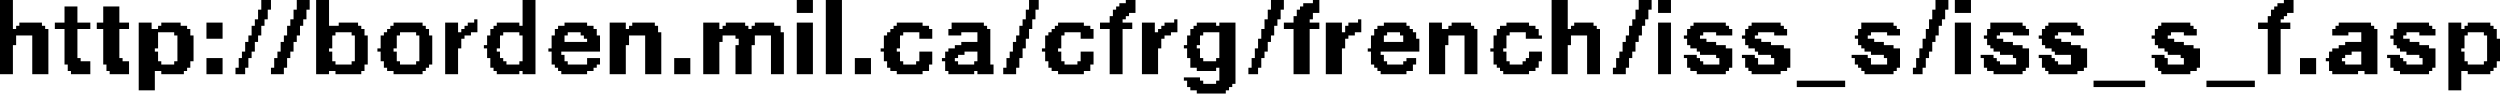 <?xml version="1.0" encoding="UTF-8" standalone="no"?>
<svg xmlns:xlink="http://www.w3.org/1999/xlink" height="1.45px" width="38.75px" xmlns="http://www.w3.org/2000/svg">
  <g transform="matrix(1.0, 0.0, 0.0, 1.0, -95.15, -75.4)">
    <path d="M95.15 75.4 L95.35 75.4 95.35 75.85 95.15 75.85 95.15 75.4 M99.2 75.4 L99.35 75.4 99.35 75.55 99.2 75.55 99.2 75.4 M99.75 75.4 L99.95 75.4 99.95 75.55 99.75 75.55 99.75 75.4 M100.05 75.4 L100.25 75.4 100.25 75.8 100.05 75.8 100.05 75.4 M103.25 75.4 L103.45 75.4 103.45 75.8 103.25 75.8 103.25 75.4 M107.5 75.4 L107.75 75.4 107.75 75.6 107.5 75.6 107.5 75.4 M107.95 75.4 L108.2 75.4 108.2 76.55 107.95 76.55 107.95 75.4 M111.1 75.4 L111.25 75.4 111.25 75.55 111.1 75.55 111.1 75.4 M112.6 75.4 L112.75 75.4 112.75 75.45 112.6 75.45 112.6 75.4 M114.85 75.4 L115.05 75.4 115.05 75.55 114.85 75.55 114.85 75.4 M115.5 75.4 L115.6 75.4 115.6 75.45 115.5 75.45 115.5 75.4 M119.2 75.4 L119.45 75.4 119.45 75.85 119.2 75.85 119.2 75.4 M120.55 75.4 L120.75 75.4 120.75 75.55 120.55 75.55 120.55 75.4 M120.85 75.4 L121.05 75.4 121.05 75.6 120.85 75.6 120.85 75.4 M125.15 75.4 L125.35 75.4 125.35 75.55 125.15 75.55 125.15 75.4 M125.45 75.4 L125.7 75.4 125.7 75.6 125.45 75.6 125.45 75.4 M130.55 75.4 L130.7 75.4 130.7 75.45 130.55 75.45 130.55 75.4 M112.5 75.45 L112.75 75.45 112.75 75.5 112.5 75.5 112.5 75.45 M115.35 75.45 L115.6 75.45 115.6 75.5 115.35 75.5 115.35 75.45 M130.45 75.45 L130.7 75.45 130.7 75.5 130.45 75.5 130.45 75.45 M96.15 75.5 L96.35 75.5 96.35 75.75 96.15 75.75 96.15 75.5 M96.75 75.5 L97.0 75.5 97.0 75.75 96.75 75.75 96.75 75.5 M112.45 75.5 L112.75 75.5 112.75 75.55 112.45 75.55 112.45 75.5 M115.3 75.5 L115.6 75.5 115.6 75.55 115.3 75.55 115.3 75.5 M130.4 75.5 L130.7 75.5 130.7 75.55 130.4 75.55 130.4 75.5 M99.15 75.55 L99.3 75.55 99.3 75.7 99.15 75.7 99.15 75.55 M99.7 75.55 L99.9 75.55 99.9 75.7 99.7 75.7 99.7 75.55 M111.05 75.55 L111.2 75.55 111.2 75.7 111.05 75.7 111.05 75.55 M112.4 75.55 L112.75 75.55 112.75 75.6 112.4 75.6 112.4 75.55 M114.8 75.55 L115.0 75.55 115.0 75.7 114.8 75.7 114.8 75.55 M115.25 75.55 L115.6 75.55 115.6 75.6 115.25 75.6 115.25 75.55 M120.5 75.55 L120.7 75.55 120.7 75.7 120.5 75.7 120.5 75.55 M125.1 75.55 L125.3 75.55 125.3 75.7 125.1 75.7 125.1 75.55 M130.35 75.55 L130.7 75.55 130.7 75.6 130.35 75.6 130.35 75.55 M112.4 75.6 L112.65 75.6 112.65 75.65 112.4 75.65 112.4 75.6 M115.25 75.6 L115.5 75.6 115.5 75.65 115.25 75.65 115.25 75.6 M130.35 75.6 L130.6 75.6 130.6 75.65 130.35 75.65 130.35 75.6 M112.35 75.65 L112.6 75.65 112.6 75.7 112.35 75.7 112.35 75.65 M115.2 75.65 L115.5 75.65 115.5 75.7 115.2 75.7 115.2 75.65 M130.3 75.65 L130.55 75.65 130.55 75.7 130.3 75.7 130.3 75.65 M99.1 75.7 L99.25 75.7 99.25 75.8 99.1 75.8 99.1 75.7 M99.65 75.7 L99.85 75.7 99.85 75.8 99.65 75.8 99.65 75.7 M102.5 75.7 L102.55 75.7 102.55 75.75 102.5 75.75 102.5 75.7 M111.0 75.7 L111.15 75.7 111.15 75.8 111.0 75.8 111.0 75.7 M112.35 75.7 L112.55 75.7 112.55 75.75 112.35 75.75 112.35 75.7 M113.35 75.7 L113.4 75.7 113.4 75.75 113.35 75.75 113.35 75.7 M114.75 75.7 L114.95 75.7 114.95 75.8 114.75 75.8 114.75 75.7 M115.2 75.7 L115.45 75.7 115.45 75.75 115.2 75.75 115.2 75.7 M116.2 75.7 L116.25 75.7 116.25 75.75 116.2 75.75 116.2 75.7 M120.45 75.7 L120.65 75.7 120.65 75.8 120.45 75.8 120.45 75.7 M125.05 75.7 L125.25 75.7 125.25 75.8 125.05 75.8 125.05 75.7 M130.3 75.7 L130.5 75.7 130.5 75.75 130.3 75.75 130.3 75.7 M95.45 75.75 L95.8 75.75 95.8 75.8 95.45 75.8 95.45 75.75 M96.0 75.75 L96.55 75.75 96.55 75.85 96.0 75.85 96.0 75.75 M96.65 75.75 L97.15 75.75 97.15 75.85 96.65 75.85 96.65 75.75 M97.3 75.75 L97.5 75.75 97.5 75.85 97.3 75.85 97.3 75.75 M97.65 75.75 L97.95 75.75 97.95 75.8 97.65 75.8 97.65 75.75 M98.35 75.75 L98.6 75.75 98.6 76.0 98.35 76.0 98.35 75.75 M100.4 75.75 L100.7 75.75 100.7 75.8 100.4 75.8 100.4 75.75 M101.25 75.75 L101.7 75.75 101.7 75.8 101.25 75.8 101.25 75.75 M102.05 75.75 L102.25 75.75 102.25 75.9 102.05 75.9 102.05 75.75 M102.4 75.75 L102.55 75.75 102.55 75.8 102.4 75.8 102.4 75.75 M102.85 75.75 L103.2 75.75 103.2 75.8 102.85 75.8 102.85 75.75 M103.9 75.75 L104.25 75.75 104.25 75.8 103.9 75.8 103.9 75.75 M104.6 75.75 L104.85 75.75 104.85 75.85 104.6 75.85 104.6 75.75 M104.95 75.75 L105.3 75.75 105.3 75.8 104.95 75.8 104.95 75.75 M106.05 75.75 L106.3 75.75 106.3 75.85 106.05 75.85 106.05 75.75 M106.4 75.75 L106.7 75.75 106.7 75.8 106.4 75.8 106.4 75.75 M106.85 75.75 L107.15 75.75 107.15 75.8 106.85 75.8 106.85 75.75 M107.5 75.75 L107.75 75.75 107.75 76.55 107.5 76.55 107.5 75.75 M109.05 75.75 L109.45 75.75 109.45 75.8 109.05 75.8 109.05 75.75 M109.9 75.75 L110.4 75.75 110.4 75.8 109.9 75.8 109.9 75.75 M111.55 75.75 L111.95 75.75 111.95 75.8 111.55 75.8 111.55 75.75 M112.2 75.75 L112.7 75.75 112.7 75.85 112.2 75.85 112.2 75.75 M112.85 75.75 L113.05 75.75 113.05 75.9 112.85 75.9 112.85 75.75 M113.2 75.75 L113.4 75.75 113.4 75.8 113.2 75.8 113.2 75.75 M113.7 75.75 L114.0 75.75 114.0 75.8 113.7 75.8 113.7 75.75 M114.05 75.75 L114.3 75.75 114.3 75.8 114.05 75.8 114.05 75.75 M115.05 75.75 L115.6 75.75 115.6 75.85 115.05 75.85 115.05 75.75 M115.7 75.75 L115.95 75.75 115.95 75.9 115.7 75.9 115.7 75.75 M116.05 75.75 L116.25 75.75 116.25 75.8 116.05 75.8 116.05 75.75 M116.6 75.75 L116.95 75.75 116.95 75.8 116.6 75.8 116.6 75.75 M117.3 75.75 L117.5 75.75 117.5 75.85 117.3 75.85 117.3 75.75 M117.65 75.75 L117.95 75.75 117.95 75.8 117.65 75.8 117.65 75.75 M118.5 75.75 L118.85 75.75 118.85 75.8 118.5 75.8 118.5 75.75 M119.55 75.75 L119.85 75.75 119.85 75.8 119.55 75.8 119.55 75.75 M120.85 75.75 L121.05 75.75 121.05 76.55 120.85 76.55 120.85 75.75 M121.4 75.75 L121.9 75.75 121.9 75.8 121.4 75.8 121.4 75.75 M122.3 75.75 L122.75 75.75 122.75 75.8 122.3 75.8 122.3 75.75 M124.0 75.75 L124.5 75.75 124.5 75.8 124.0 75.8 124.0 75.75 M125.45 75.75 L125.7 75.75 125.7 76.55 125.45 76.55 125.45 75.75 M126.0 75.75 L126.5 75.75 126.5 75.8 126.0 75.8 126.0 75.75 M126.9 75.75 L127.35 75.75 127.35 75.8 126.9 75.8 126.9 75.75 M128.65 75.75 L129.1 75.75 129.1 75.8 128.65 75.8 128.65 75.75 M130.15 75.75 L130.65 75.75 130.65 75.85 130.15 75.85 130.15 75.75 M131.4 75.75 L131.9 75.75 131.9 75.8 131.4 75.8 131.4 75.75 M132.3 75.75 L132.8 75.75 132.8 75.8 132.3 75.8 132.3 75.75 M133.1 75.75 L133.3 75.75 133.3 75.85 133.1 75.85 133.1 75.75 M133.4 75.75 L133.75 75.75 133.75 75.8 133.4 75.8 133.4 75.75 M95.4 75.8 L95.85 75.8 95.85 75.85 95.4 75.85 95.4 75.8 M97.6 75.8 L98.05 75.8 98.05 75.85 97.6 75.85 97.6 75.8 M99.05 75.8 L99.2 75.8 99.2 75.95 99.05 75.95 99.05 75.8 M99.6 75.8 L99.8 75.8 99.8 75.95 99.6 75.95 99.6 75.8 M100.05 75.8 L100.75 75.8 100.75 75.85 100.05 75.85 100.05 75.8 M101.2 75.8 L101.75 75.8 101.75 75.85 101.2 75.85 101.2 75.8 M102.35 75.8 L102.55 75.8 102.55 75.85 102.35 75.85 102.35 75.8 M102.8 75.8 L103.45 75.8 103.45 75.85 102.8 75.85 102.8 75.8 M103.8 75.8 L104.35 75.8 104.35 75.85 103.8 75.85 103.8 75.8 M104.9 75.8 L105.35 75.8 105.35 75.85 104.9 75.85 104.9 75.8 M106.35 75.8 L106.75 75.8 106.75 75.85 106.35 75.85 106.35 75.8 M106.8 75.8 L107.25 75.8 107.25 75.85 106.8 75.85 106.8 75.8 M109.0 75.8 L109.55 75.8 109.55 75.85 109.0 75.85 109.0 75.8 M109.9 75.8 L110.45 75.8 110.45 75.85 109.9 75.85 109.9 75.8 M110.95 75.8 L111.15 75.8 111.15 75.85 110.95 75.85 110.95 75.8 M111.5 75.8 L112.05 75.8 112.05 75.85 111.5 75.85 111.5 75.8 M113.15 75.8 L113.4 75.8 113.4 75.85 113.15 75.85 113.15 75.8 M113.65 75.8 L114.3 75.8 114.3 75.85 113.65 75.85 113.65 75.8 M114.75 75.8 L114.9 75.8 114.9 75.85 114.75 75.85 114.75 75.8 M116.0 75.8 L116.25 75.8 116.25 75.9 116.0 75.9 116.0 75.8 M116.5 75.8 L117.0 75.8 117.0 75.85 116.5 75.85 116.5 75.8 M117.6 75.8 L118.0 75.8 118.0 75.85 117.6 75.85 117.6 75.8 M118.4 75.8 L118.95 75.8 118.95 75.85 118.4 75.85 118.4 75.8 M119.5 75.8 L119.9 75.8 119.9 75.85 119.5 75.85 119.5 75.8 M120.4 75.8 L120.6 75.8 120.6 75.95 120.4 75.95 120.4 75.8 M121.35 75.8 L121.95 75.8 121.95 75.85 121.35 75.85 121.35 75.8 M122.25 75.8 L122.8 75.8 122.8 75.85 122.25 75.85 122.25 75.8 M124.0 75.8 L124.55 75.8 124.55 75.85 124.0 75.85 124.0 75.8 M125.05 75.8 L125.2 75.8 125.2 75.85 125.05 75.85 125.05 75.8 M126.0 75.8 L126.55 75.8 126.55 75.85 126.0 75.85 126.0 75.8 M126.85 75.8 L127.4 75.8 127.4 75.85 126.85 75.85 126.85 75.8 M128.6 75.8 L129.15 75.8 129.15 75.85 128.6 75.85 128.6 75.8 M131.35 75.8 L131.95 75.8 131.95 75.85 131.35 75.85 131.35 75.8 M132.3 75.8 L132.85 75.8 132.85 75.85 132.3 75.85 132.3 75.8 M133.35 75.8 L133.8 75.8 133.8 75.85 133.35 75.85 133.35 75.8 M95.15 75.85 L95.9 75.85 95.9 75.95 95.15 75.95 95.15 75.85 M96.15 75.85 L96.35 75.85 96.35 76.3 96.15 76.3 96.15 75.85 M96.75 75.85 L97.0 75.85 97.0 76.3 96.75 76.3 96.75 75.85 M97.3 75.85 L98.1 75.85 98.1 75.9 97.3 75.9 97.3 75.85 M100.05 75.85 L100.8 75.85 100.8 75.9 100.05 75.9 100.05 75.85 M101.15 75.85 L101.8 75.85 101.8 75.9 101.15 75.9 101.15 75.85 M102.3 75.85 L102.55 75.85 102.55 75.9 102.3 75.9 102.3 75.85 M102.75 75.85 L103.45 75.85 103.45 75.9 102.75 75.9 102.75 75.85 M103.75 75.85 L104.4 75.85 104.4 75.9 103.75 75.9 103.75 75.85 M104.6 75.85 L105.35 75.85 105.35 75.9 104.6 75.9 104.6 75.85 M106.05 75.85 L107.25 75.85 107.25 75.9 106.05 75.9 106.05 75.85 M108.95 75.85 L109.6 75.85 109.6 75.9 108.95 75.9 108.95 75.85 M109.85 75.85 L110.5 75.85 110.5 75.9 109.85 75.9 109.85 75.85 M110.95 75.85 L111.1 75.85 111.1 75.95 110.95 75.95 110.95 75.85 M111.45 75.85 L112.1 75.85 112.1 75.9 111.45 75.9 111.45 75.85 M112.35 75.85 L112.55 75.85 112.55 76.55 112.35 76.55 112.35 75.85 M113.1 75.85 L113.4 75.85 113.4 75.9 113.1 75.9 113.1 75.85 M113.6 75.85 L114.3 75.85 114.3 75.9 113.6 75.9 113.6 75.85 M114.7 75.85 L114.9 75.85 114.9 75.95 114.7 75.95 114.7 75.85 M115.2 75.85 L115.45 75.85 115.45 76.55 115.2 76.55 115.2 75.85 M116.45 75.85 L117.05 75.85 117.05 75.9 116.45 75.9 116.45 75.85 M117.3 75.85 L118.05 75.85 118.05 75.95 117.3 75.95 117.3 75.85 M118.35 75.85 L119.0 75.85 119.0 75.9 118.35 75.9 118.35 75.85 M119.2 75.85 L119.95 75.85 119.95 75.95 119.2 75.95 119.2 75.85 M121.3 75.85 L122.0 75.85 122.0 75.9 121.3 75.9 121.3 75.85 M122.2 75.85 L122.85 75.85 122.85 75.9 122.2 75.9 122.2 75.85 M123.95 75.85 L124.6 75.85 124.6 75.9 123.95 75.9 123.95 75.85 M125.0 75.85 L125.2 75.85 125.2 75.95 125.0 75.95 125.0 75.85 M125.95 75.85 L126.6 75.85 126.6 75.9 125.95 75.9 125.95 75.85 M126.8 75.85 L127.45 75.85 127.45 75.9 126.8 75.9 126.8 75.85 M128.55 75.85 L129.2 75.85 129.2 75.9 128.55 75.9 128.55 75.85 M130.3 75.85 L130.5 75.85 130.5 76.55 130.3 76.55 130.3 75.85 M131.3 75.85 L132.0 75.85 132.0 75.9 131.3 75.9 131.3 75.85 M132.25 75.85 L132.9 75.85 132.9 75.9 132.25 75.9 132.25 75.85 M133.1 75.85 L133.85 75.85 133.85 75.9 133.1 75.9 133.1 75.85 M97.3 75.9 L97.6 75.9 97.6 76.15 97.3 76.15 97.3 75.9 M97.85 75.9 L98.1 75.9 98.1 75.95 97.85 75.95 97.85 75.9 M100.05 75.9 L100.35 75.9 100.35 75.95 100.05 75.95 100.05 75.9 M100.6 75.9 L100.8 75.9 100.8 75.95 100.6 75.95 100.6 75.9 M101.1 75.9 L101.35 75.9 101.35 75.95 101.1 75.95 101.1 75.9 M101.6 75.9 L101.8 75.9 101.8 75.95 101.6 75.95 101.6 75.9 M102.05 75.9 L102.45 75.9 102.45 75.95 102.05 75.95 102.05 75.9 M102.75 75.9 L102.95 75.9 102.95 75.95 102.75 75.95 102.75 75.9 M103.2 75.9 L103.45 75.9 103.45 75.95 103.2 75.95 103.2 75.9 M103.75 75.9 L103.95 75.9 103.95 75.95 103.75 75.95 103.75 75.9 M104.15 75.9 L104.4 75.9 104.4 75.95 104.15 75.95 104.15 75.9 M104.6 75.9 L105.4 75.9 105.4 75.95 104.6 75.95 104.6 75.9 M106.05 75.9 L107.3 75.9 107.3 75.95 106.05 75.95 106.05 75.9 M108.9 75.9 L109.15 75.9 109.15 75.95 108.9 75.95 108.9 75.9 M109.4 75.9 L109.6 75.9 109.6 76.0 109.4 76.0 109.4 75.9 M109.85 75.9 L110.05 75.9 110.05 75.95 109.85 75.95 109.85 75.9 M110.3 75.9 L110.5 75.9 110.5 76.05 110.3 76.05 110.3 75.9 M111.4 75.9 L111.65 75.9 111.65 75.95 111.4 75.95 111.4 75.9 M111.9 75.9 L112.1 75.9 112.1 76.0 111.9 76.0 111.9 75.9 M112.85 75.9 L113.3 75.9 113.3 75.95 112.85 75.95 112.85 75.9 M113.6 75.9 L113.8 75.9 113.8 75.95 113.6 75.95 113.6 75.9 M114.05 75.9 L114.3 75.9 114.3 76.3 114.05 76.3 114.05 75.9 M115.7 75.9 L116.15 75.9 116.15 75.95 115.7 75.95 115.7 75.9 M116.45 75.9 L116.65 75.9 116.65 75.95 116.45 75.95 116.45 75.9 M116.85 75.9 L117.1 75.9 117.1 75.95 116.85 75.95 116.85 75.9 M118.35 75.9 L118.55 75.9 118.55 75.95 118.35 75.95 118.35 75.9 M118.8 75.9 L119.0 75.9 119.0 75.95 118.8 75.95 118.8 75.9 M121.3 75.9 L121.55 75.9 121.55 75.95 121.3 75.95 121.3 75.9 M121.75 75.9 L122.0 75.9 122.0 75.95 121.75 75.95 121.75 75.9 M122.2 75.9 L122.4 75.9 122.4 75.95 122.2 75.95 122.2 75.9 M122.65 75.9 L122.85 75.9 122.85 75.95 122.65 75.95 122.65 75.9 M123.95 75.9 L124.15 75.9 124.15 75.95 123.95 75.95 123.95 75.9 M124.4 75.9 L124.6 75.9 124.6 75.95 124.4 75.95 124.4 75.9 M125.95 75.9 L126.15 75.9 126.15 75.95 125.95 75.95 125.95 75.9 M126.35 75.9 L126.6 75.9 126.6 75.95 126.35 75.95 126.35 75.9 M126.8 75.9 L127.05 75.9 127.05 75.95 126.8 75.95 126.8 75.9 M127.25 75.9 L127.45 75.9 127.45 75.95 127.25 75.95 127.25 75.9 M128.55 75.9 L128.8 75.9 128.8 75.95 128.55 75.95 128.55 75.9 M129.0 75.9 L129.2 75.9 129.2 75.95 129.0 75.95 129.0 75.9 M131.3 75.9 L131.55 75.9 131.55 75.95 131.3 75.95 131.3 75.9 M131.75 75.9 L132.0 75.9 132.0 76.05 131.75 76.05 131.75 75.9 M132.25 75.9 L132.45 75.9 132.45 75.95 132.25 75.95 132.25 75.9 M132.65 75.9 L132.9 75.9 132.9 75.95 132.65 75.95 132.65 75.9 M133.1 75.9 L133.4 75.9 133.4 75.95 133.1 75.95 133.1 75.9 M133.65 75.9 L133.85 75.9 133.85 75.95 133.65 75.95 133.65 75.9 M95.15 75.95 L95.4 75.95 95.4 76.1 95.15 76.1 95.15 75.95 M95.65 75.95 L95.9 75.95 95.9 76.55 95.65 76.55 95.65 75.95 M97.9 75.95 L98.15 75.95 98.15 76.35 97.9 76.35 97.9 75.95 M99.0 75.95 L99.15 75.95 99.15 76.05 99.0 76.05 99.0 75.95 M99.55 75.95 L99.75 75.95 99.75 76.05 99.55 76.05 99.55 75.95 M100.05 75.95 L100.3 75.95 100.3 76.15 100.05 76.15 100.05 75.95 M100.65 75.95 L100.85 75.95 100.85 76.35 100.65 76.35 100.65 75.95 M101.05 75.95 L101.3 75.95 101.3 76.15 101.05 76.15 101.05 75.95 M101.65 75.95 L101.85 75.95 101.85 76.35 101.65 76.35 101.65 75.95 M102.05 75.95 L102.35 75.95 102.35 76.0 102.05 76.0 102.05 75.95 M102.7 75.95 L102.9 75.95 102.9 76.1 102.7 76.1 102.7 75.95 M103.25 75.95 L103.45 75.95 103.45 76.35 103.25 76.35 103.25 75.95 M103.7 75.95 L103.9 75.95 103.9 76.05 103.7 76.05 103.7 75.95 M104.2 75.95 L104.45 75.95 104.45 76.0 104.2 76.0 104.2 75.95 M104.6 75.95 L104.9 75.95 104.9 76.1 104.6 76.1 104.6 75.95 M105.15 75.95 L105.4 75.95 105.4 76.55 105.15 76.55 105.15 75.95 M106.05 75.95 L106.35 75.95 106.35 76.05 106.05 76.05 106.05 75.95 M106.55 75.95 L106.85 75.95 106.85 76.0 106.55 76.0 106.55 75.95 M107.1 75.95 L107.3 75.95 107.3 76.55 107.1 76.55 107.1 75.95 M108.85 75.95 L109.1 75.95 109.1 76.15 108.85 76.15 108.85 75.95 M110.9 75.95 L111.1 75.95 111.1 76.0 110.9 76.0 110.9 75.95 M111.35 75.95 L111.6 75.95 111.6 76.15 111.35 76.15 111.35 75.95 M112.85 75.95 L113.2 75.95 113.2 76.0 112.85 76.0 112.85 75.95 M113.55 75.95 L113.75 75.95 113.75 76.1 113.55 76.1 113.55 75.95 M114.7 75.95 L114.85 75.95 114.85 76.0 114.7 76.0 114.7 75.95 M115.7 75.95 L116.05 75.95 116.05 76.0 115.7 76.0 115.7 75.95 M116.4 75.95 L116.6 75.95 116.6 76.05 116.4 76.05 116.4 75.95 M116.9 75.95 L117.1 75.95 117.1 76.0 116.9 76.0 116.9 75.95 M117.3 75.95 L117.6 75.95 117.6 76.1 117.3 76.1 117.3 75.95 M117.85 75.95 L118.05 75.95 118.05 76.55 117.85 76.55 117.85 75.95 M118.3 75.95 L118.5 75.95 118.5 76.15 118.3 76.15 118.3 75.95 M118.8 75.95 L119.05 75.95 119.05 76.0 118.8 76.0 118.8 75.95 M119.2 75.95 L119.5 75.95 119.5 76.1 119.2 76.1 119.2 75.95 M119.75 75.95 L119.95 75.95 119.95 76.55 119.75 76.55 119.75 75.95 M120.35 75.95 L120.55 75.95 120.55 76.05 120.35 76.05 120.35 75.95 M121.25 75.95 L121.5 75.95 121.5 76.0 121.25 76.0 121.25 75.95 M122.15 75.95 L122.35 75.95 122.35 76.0 122.15 76.0 122.15 75.95 M123.9 75.95 L124.1 75.95 124.1 76.0 123.9 76.0 123.9 75.95 M125.0 75.95 L125.15 75.95 125.15 76.0 125.0 76.0 125.0 75.95 M125.9 75.95 L126.1 75.95 126.1 76.0 125.9 76.0 125.9 75.95 M126.75 75.95 L127.0 75.95 127.0 76.0 126.75 76.0 126.75 75.95 M128.5 75.95 L128.75 75.95 128.75 76.0 128.5 76.0 128.5 75.95 M132.2 75.95 L132.4 75.95 132.4 76.0 132.2 76.0 132.2 75.95 M133.1 75.95 L133.35 75.95 133.35 76.15 133.1 76.15 133.1 75.95 M133.7 75.95 L133.85 75.95 133.85 76.0 133.7 76.0 133.7 75.95 M102.05 76.0 L102.3 76.0 102.3 76.15 102.05 76.15 102.05 76.0 M104.25 76.0 L104.45 76.0 104.45 76.05 104.25 76.05 104.25 76.0 M106.6 76.0 L106.85 76.0 106.85 76.1 106.6 76.1 106.6 76.0 M110.9 76.0 L111.05 76.0 111.05 76.05 110.9 76.05 110.9 76.0 M112.85 76.0 L113.15 76.0 113.15 76.15 112.85 76.15 112.85 76.0 M114.65 76.0 L114.85 76.0 114.85 76.05 114.65 76.05 114.65 76.0 M115.7 76.0 L116.0 76.0 116.0 76.15 115.7 76.15 115.7 76.0 M116.9 76.0 L117.15 76.0 117.15 76.05 116.9 76.05 116.9 76.0 M121.3 76.0 L121.6 76.0 121.6 76.05 121.3 76.05 121.3 76.0 M122.2 76.0 L122.45 76.0 122.45 76.05 122.2 76.05 122.2 76.0 M123.95 76.0 L124.2 76.0 124.2 76.05 123.95 76.05 123.95 76.0 M124.95 76.0 L125.15 76.0 125.15 76.05 124.95 76.05 124.95 76.0 M125.95 76.0 L126.2 76.0 126.2 76.05 125.95 76.05 125.95 76.0 M126.8 76.0 L127.1 76.0 127.1 76.05 126.8 76.05 126.8 76.0 M128.55 76.0 L128.85 76.0 128.85 76.05 128.55 76.05 128.55 76.0 M132.25 76.0 L132.5 76.0 132.5 76.05 132.25 76.05 132.25 76.0 M133.7 76.0 L133.9 76.0 133.9 76.35 133.7 76.35 133.7 76.0 M98.95 76.05 L99.1 76.05 99.1 76.2 98.95 76.2 98.95 76.05 M99.5 76.05 L99.7 76.05 99.7 76.2 99.5 76.2 99.5 76.05 M103.7 76.05 L104.45 76.05 104.45 76.15 103.7 76.15 103.7 76.05 M106.05 76.05 L106.3 76.05 106.3 76.55 106.05 76.55 106.05 76.05 M110.05 76.05 L110.5 76.05 110.5 76.1 110.05 76.1 110.05 76.05 M110.85 76.05 L111.05 76.05 111.05 76.15 110.85 76.15 110.85 76.05 M114.65 76.05 L114.8 76.05 114.8 76.15 114.65 76.15 114.65 76.05 M116.4 76.05 L117.15 76.05 117.15 76.15 116.4 76.15 116.4 76.05 M120.3 76.05 L120.5 76.05 120.5 76.2 120.3 76.2 120.3 76.05 M121.3 76.05 L121.75 76.05 121.75 76.1 121.3 76.1 121.3 76.05 M122.2 76.05 L122.6 76.05 122.6 76.1 122.2 76.1 122.2 76.05 M123.95 76.05 L124.35 76.05 124.35 76.1 123.95 76.1 123.95 76.05 M124.95 76.05 L125.1 76.05 125.1 76.15 124.95 76.15 124.95 76.05 M125.95 76.05 L126.35 76.05 126.35 76.1 125.95 76.1 125.95 76.05 M126.8 76.05 L127.25 76.05 127.25 76.1 126.8 76.1 126.8 76.05 M128.55 76.05 L129.0 76.05 129.0 76.1 128.55 76.1 128.55 76.05 M131.5 76.05 L132.0 76.05 132.0 76.1 131.5 76.1 131.5 76.05 M132.25 76.05 L132.65 76.05 132.65 76.1 132.25 76.1 132.25 76.05 M95.15 76.1 L95.35 76.1 95.35 76.55 95.15 76.55 95.15 76.1 M102.65 76.1 L102.9 76.1 102.9 76.15 102.65 76.15 102.65 76.1 M104.6 76.1 L104.85 76.1 104.85 76.55 104.6 76.55 104.6 76.1 M106.55 76.1 L106.8 76.1 106.8 76.55 106.55 76.55 106.55 76.1 M109.95 76.1 L110.5 76.1 110.5 76.15 109.95 76.15 109.95 76.1 M113.5 76.1 L113.7 76.1 113.7 76.15 113.5 76.15 113.5 76.1 M117.3 76.1 L117.55 76.1 117.55 76.55 117.3 76.55 117.3 76.1 M119.2 76.1 L119.45 76.1 119.45 76.55 119.2 76.55 119.2 76.1 M121.35 76.1 L121.9 76.1 121.9 76.15 121.35 76.15 121.35 76.1 M122.25 76.1 L122.8 76.1 122.8 76.15 122.25 76.15 122.25 76.1 M124.0 76.1 L124.5 76.1 124.5 76.15 124.0 76.15 124.0 76.1 M126.0 76.1 L126.5 76.1 126.5 76.15 126.0 76.15 126.0 76.1 M126.85 76.1 L127.4 76.1 127.4 76.15 126.85 76.15 126.85 76.1 M128.6 76.1 L129.15 76.1 129.15 76.15 128.6 76.15 128.6 76.1 M131.4 76.1 L132.0 76.1 132.0 76.15 131.4 76.15 131.4 76.1 M132.3 76.1 L132.8 76.1 132.8 76.15 132.3 76.15 132.3 76.1 M97.3 76.15 L97.55 76.15 97.55 76.2 97.3 76.2 97.3 76.15 M100.05 76.15 L100.25 76.15 100.25 76.2 100.05 76.2 100.05 76.15 M101.0 76.15 L101.25 76.15 101.25 76.2 101.0 76.2 101.0 76.15 M102.05 76.15 L102.25 76.15 102.25 76.55 102.05 76.55 102.05 76.15 M102.7 76.15 L102.85 76.15 102.85 76.2 102.7 76.2 102.7 76.15 M103.65 76.15 L104.45 76.15 104.45 76.2 103.65 76.2 103.65 76.15 M108.8 76.15 L109.05 76.15 109.05 76.2 108.8 76.2 108.8 76.15 M109.85 76.15 L110.5 76.15 110.5 76.2 109.85 76.2 109.85 76.15 M110.85 76.15 L111.0 76.15 111.0 76.2 110.85 76.2 110.85 76.15 M111.3 76.15 L111.55 76.15 111.55 76.2 111.3 76.2 111.3 76.15 M112.85 76.15 L113.1 76.15 113.1 76.55 112.85 76.55 112.85 76.15 M113.55 76.15 L113.75 76.15 113.75 76.3 113.55 76.3 113.55 76.15 M114.6 76.15 L114.8 76.15 114.8 76.2 114.6 76.2 114.6 76.15 M115.7 76.15 L115.95 76.15 115.95 76.55 115.7 76.55 115.7 76.15 M116.35 76.15 L117.15 76.15 117.15 76.2 116.35 76.2 116.35 76.15 M118.25 76.15 L118.45 76.15 118.45 76.2 118.25 76.2 118.25 76.15 M121.45 76.15 L122.0 76.15 122.0 76.2 121.45 76.2 121.45 76.15 M122.35 76.15 L122.9 76.15 122.9 76.2 122.35 76.2 122.35 76.15 M124.05 76.15 L124.6 76.15 124.6 76.2 124.05 76.2 124.05 76.15 M124.9 76.15 L125.1 76.15 125.1 76.2 124.9 76.2 124.9 76.15 M126.05 76.15 L126.6 76.15 126.6 76.2 126.05 76.2 126.05 76.15 M126.95 76.15 L127.5 76.15 127.5 76.2 126.95 76.2 126.95 76.15 M128.7 76.15 L129.25 76.15 129.25 76.2 128.7 76.2 128.7 76.15 M131.3 76.15 L132.0 76.15 132.0 76.2 131.3 76.2 131.3 76.15 M132.35 76.15 L132.9 76.15 132.9 76.2 132.35 76.2 132.35 76.15 M133.1 76.15 L133.3 76.15 133.3 76.2 133.1 76.2 133.1 76.15 M97.3 76.2 L97.6 76.2 97.6 76.35 97.3 76.35 97.3 76.2 M98.9 76.2 L99.05 76.2 99.05 76.3 98.9 76.3 98.9 76.2 M99.45 76.2 L99.65 76.2 99.65 76.3 99.45 76.3 99.45 76.2 M100.05 76.2 L100.3 76.2 100.3 76.35 100.05 76.35 100.05 76.2 M101.05 76.2 L101.3 76.2 101.3 76.35 101.05 76.35 101.05 76.2 M102.7 76.2 L102.9 76.2 102.9 76.3 102.7 76.3 102.7 76.2 M103.7 76.2 L103.85 76.2 103.85 76.25 103.7 76.25 103.7 76.2 M108.85 76.2 L109.1 76.2 109.1 76.35 108.85 76.35 108.85 76.2 M109.4 76.2 L109.6 76.2 109.6 76.35 109.4 76.35 109.4 76.2 M109.8 76.2 L110.1 76.2 110.1 76.25 109.8 76.25 109.8 76.2 M110.3 76.2 L110.5 76.2 110.5 76.35 110.3 76.35 110.3 76.2 M110.8 76.2 L111.0 76.2 111.0 76.3 110.8 76.3 110.8 76.2 M111.35 76.2 L111.6 76.2 111.6 76.35 111.35 76.35 111.35 76.2 M111.9 76.2 L112.1 76.2 112.1 76.35 111.9 76.35 111.9 76.2 M114.6 76.2 L114.75 76.2 114.75 76.3 114.6 76.3 114.6 76.2 M116.4 76.2 L116.55 76.2 116.55 76.25 116.4 76.25 116.4 76.2 M118.3 76.2 L118.5 76.2 118.5 76.35 118.3 76.35 118.3 76.2 M118.85 76.2 L119.05 76.2 119.05 76.3 118.85 76.3 118.85 76.2 M120.25 76.2 L120.45 76.2 120.45 76.3 120.25 76.3 120.25 76.2 M121.5 76.2 L122.0 76.2 122.0 76.25 121.5 76.25 121.5 76.2 M122.4 76.2 L122.9 76.2 122.9 76.25 122.4 76.25 122.4 76.2 M124.15 76.2 L124.6 76.2 124.6 76.25 124.15 76.25 124.15 76.2 M124.9 76.2 L125.05 76.2 125.05 76.3 124.9 76.3 124.9 76.2 M126.15 76.2 L126.6 76.2 126.6 76.25 126.15 76.25 126.15 76.2 M127.0 76.2 L127.5 76.2 127.5 76.25 127.0 76.25 127.0 76.2 M128.75 76.2 L129.25 76.2 129.25 76.25 128.75 76.25 128.75 76.2 M131.25 76.2 L131.6 76.2 131.6 76.25 131.25 76.25 131.25 76.2 M131.75 76.2 L132.0 76.2 132.0 76.4 131.75 76.4 131.75 76.2 M132.45 76.2 L132.9 76.2 132.9 76.25 132.45 76.25 132.45 76.2 M133.1 76.2 L133.35 76.2 133.35 76.35 133.1 76.35 133.1 76.2 M103.7 76.25 L103.9 76.25 103.9 76.35 103.7 76.35 103.7 76.25 M109.8 76.25 L110.0 76.25 110.0 76.3 109.8 76.3 109.8 76.25 M116.4 76.25 L116.6 76.25 116.6 76.35 116.4 76.35 116.4 76.25 M121.25 76.25 L121.45 76.25 121.45 76.3 121.25 76.3 121.25 76.25 M121.75 76.25 L122.0 76.25 122.0 76.3 121.75 76.3 121.75 76.25 M122.15 76.25 L122.35 76.25 122.35 76.3 122.15 76.3 122.15 76.25 M122.6 76.25 L122.9 76.25 122.9 76.3 122.6 76.3 122.6 76.25 M123.85 76.25 L124.1 76.25 124.1 76.3 123.85 76.3 123.85 76.25 M124.35 76.25 L124.6 76.25 124.6 76.3 124.35 76.3 124.35 76.25 M125.85 76.25 L126.05 76.25 126.05 76.3 125.85 76.3 125.85 76.25 M126.35 76.25 L126.6 76.25 126.6 76.3 126.35 76.3 126.35 76.25 M126.75 76.25 L126.95 76.25 126.95 76.3 126.75 76.3 126.75 76.25 M127.25 76.25 L127.5 76.25 127.5 76.4 127.25 76.4 127.25 76.25 M128.5 76.25 L128.7 76.25 128.7 76.3 128.5 76.3 128.5 76.25 M128.95 76.25 L129.25 76.25 129.25 76.3 128.95 76.3 128.95 76.25 M131.25 76.25 L131.5 76.25 131.5 76.3 131.25 76.3 131.25 76.25 M132.15 76.25 L132.35 76.25 132.35 76.3 132.15 76.3 132.15 76.25 M132.65 76.25 L132.9 76.25 132.9 76.3 132.65 76.3 132.65 76.25 M96.15 76.3 L96.4 76.3 96.4 76.35 96.15 76.35 96.15 76.3 M96.75 76.3 L97.05 76.3 97.05 76.35 96.75 76.35 96.75 76.3 M98.35 76.3 L98.6 76.3 98.6 76.55 98.35 76.55 98.35 76.3 M98.85 76.3 L99.0 76.3 99.0 76.45 98.85 76.45 98.85 76.3 M99.4 76.3 L99.6 76.3 99.6 76.45 99.4 76.45 99.4 76.3 M102.75 76.3 L102.95 76.3 102.95 76.35 102.75 76.35 102.75 76.3 M104.25 76.3 L104.45 76.3 104.45 76.4 104.25 76.4 104.25 76.3 M105.6 76.3 L105.85 76.3 105.85 76.55 105.6 76.55 105.6 76.3 M108.4 76.3 L108.65 76.3 108.65 76.55 108.4 76.55 108.4 76.3 M109.75 76.3 L109.95 76.3 109.95 76.35 109.75 76.35 109.75 76.3 M110.75 76.3 L110.95 76.3 110.95 76.45 110.75 76.45 110.75 76.3 M113.6 76.3 L113.8 76.3 113.8 76.35 113.6 76.35 113.6 76.3 M114.0 76.3 L114.3 76.3 114.3 76.35 114.0 76.35 114.0 76.3 M114.55 76.3 L114.7 76.3 114.7 76.45 114.55 76.45 114.55 76.3 M116.95 76.3 L117.1 76.3 117.1 76.35 116.95 76.35 116.95 76.3 M118.8 76.3 L119.05 76.3 119.05 76.35 118.8 76.35 118.8 76.3 M120.2 76.3 L120.4 76.3 120.4 76.45 120.2 76.45 120.2 76.3 M121.3 76.3 L121.5 76.3 121.5 76.35 121.3 76.35 121.3 76.3 M121.8 76.3 L122.0 76.3 122.0 76.4 121.8 76.4 121.8 76.3 M122.2 76.3 L122.4 76.3 122.4 76.4 122.2 76.4 122.2 76.3 M122.65 76.3 L122.9 76.3 122.9 76.4 122.65 76.4 122.65 76.3 M123.9 76.3 L124.15 76.3 124.15 76.4 123.9 76.4 123.9 76.3 M124.4 76.3 L124.6 76.3 124.6 76.4 124.4 76.4 124.4 76.3 M124.85 76.3 L125.0 76.3 125.0 76.45 124.85 76.45 124.85 76.3 M125.9 76.3 L126.1 76.3 126.1 76.35 125.9 76.35 125.9 76.3 M126.4 76.3 L126.6 76.3 126.6 76.4 126.4 76.4 126.4 76.3 M126.8 76.3 L127.0 76.3 127.0 76.35 126.8 76.35 126.8 76.3 M128.55 76.3 L128.75 76.3 128.75 76.4 128.55 76.4 128.55 76.3 M129.0 76.3 L129.25 76.3 129.25 76.4 129.0 76.4 129.0 76.3 M130.8 76.3 L131.05 76.3 131.05 76.55 130.8 76.55 130.8 76.3 M131.2 76.3 L131.45 76.3 131.45 76.35 131.2 76.35 131.2 76.3 M132.2 76.3 L132.4 76.3 132.4 76.35 132.2 76.35 132.2 76.3 M132.7 76.3 L132.9 76.3 132.9 76.4 132.7 76.4 132.7 76.3 M96.15 76.35 L96.55 76.35 96.55 76.4 96.15 76.4 96.15 76.35 M96.75 76.35 L97.15 76.35 97.15 76.4 96.75 76.4 96.75 76.35 M97.3 76.35 L97.65 76.35 97.65 76.4 97.3 76.4 97.3 76.35 M97.85 76.35 L98.1 76.35 98.1 76.4 97.85 76.4 97.85 76.35 M100.05 76.35 L100.35 76.35 100.35 76.4 100.05 76.4 100.05 76.35 M100.6 76.35 L100.85 76.35 100.85 76.4 100.6 76.4 100.6 76.35 M101.1 76.35 L101.35 76.35 101.35 76.4 101.1 76.4 101.1 76.35 M101.6 76.35 L101.85 76.35 101.85 76.4 101.6 76.4 101.6 76.35 M102.75 76.35 L103.0 76.35 103.0 76.4 102.75 76.4 102.75 76.35 M103.2 76.35 L103.45 76.35 103.45 76.4 103.2 76.4 103.2 76.35 M103.7 76.35 L103.95 76.35 103.95 76.4 103.7 76.4 103.7 76.35 M108.9 76.35 L109.15 76.35 109.15 76.4 108.9 76.4 108.9 76.35 M109.35 76.35 L109.6 76.35 109.6 76.4 109.35 76.4 109.35 76.35 M109.8 76.35 L110.0 76.35 110.0 76.4 109.8 76.4 109.8 76.35 M110.25 76.35 L110.5 76.35 110.5 76.4 110.25 76.4 110.25 76.35 M111.4 76.35 L111.65 76.35 111.65 76.4 111.4 76.4 111.4 76.35 M111.85 76.35 L112.1 76.35 112.1 76.4 111.85 76.4 111.85 76.35 M113.6 76.35 L114.3 76.35 114.3 76.45 113.6 76.45 113.6 76.35 M116.4 76.35 L116.65 76.35 116.65 76.4 116.4 76.4 116.4 76.35 M116.9 76.35 L117.1 76.35 117.1 76.4 116.9 76.4 116.9 76.35 M118.3 76.35 L118.55 76.35 118.55 76.4 118.3 76.4 118.3 76.35 M118.75 76.35 L119.0 76.35 119.0 76.4 118.75 76.4 118.75 76.35 M121.3 76.35 L121.55 76.35 121.55 76.4 121.3 76.4 121.3 76.35 M125.9 76.35 L126.15 76.35 126.15 76.4 125.9 76.4 125.9 76.35 M126.8 76.35 L127.05 76.35 127.05 76.4 126.8 76.4 126.8 76.35 M131.25 76.35 L131.5 76.35 131.5 76.4 131.25 76.4 131.25 76.35 M132.2 76.35 L132.45 76.35 132.45 76.4 132.2 76.4 132.2 76.35 M133.1 76.35 L133.4 76.35 133.4 76.4 133.1 76.4 133.1 76.35 M133.65 76.35 L133.85 76.35 133.85 76.4 133.65 76.4 133.65 76.35 M96.2 76.4 L96.55 76.4 96.55 76.5 96.2 76.5 96.2 76.4 M96.8 76.4 L97.15 76.4 97.15 76.5 96.8 76.5 96.8 76.4 M97.3 76.4 L98.1 76.4 98.1 76.45 97.3 76.45 97.3 76.4 M100.05 76.4 L100.8 76.4 100.8 76.5 100.05 76.5 100.05 76.4 M101.1 76.4 L101.8 76.4 101.8 76.45 101.1 76.45 101.1 76.4 M102.75 76.4 L103.45 76.4 103.45 76.45 102.75 76.45 102.75 76.4 M103.75 76.4 L104.4 76.4 104.4 76.45 103.75 76.45 103.75 76.4 M108.9 76.4 L109.55 76.4 109.55 76.45 108.9 76.45 108.9 76.4 M109.8 76.4 L110.55 76.4 110.55 76.5 109.8 76.5 109.8 76.4 M111.4 76.4 L112.05 76.4 112.05 76.45 111.4 76.45 111.4 76.4 M116.45 76.4 L117.05 76.4 117.05 76.45 116.45 76.45 116.45 76.4 M118.35 76.4 L119.0 76.4 119.0 76.45 118.35 76.45 118.35 76.4 M121.3 76.4 L122.0 76.4 122.0 76.45 121.3 76.45 121.3 76.4 M122.2 76.4 L122.9 76.4 122.9 76.45 122.2 76.45 122.2 76.4 M123.95 76.4 L124.6 76.4 124.6 76.45 123.95 76.45 123.95 76.4 M125.9 76.4 L126.6 76.4 126.6 76.45 125.9 76.45 125.9 76.4 M126.8 76.4 L127.5 76.4 127.5 76.45 126.8 76.45 126.8 76.4 M128.55 76.4 L129.25 76.4 129.25 76.45 128.55 76.45 128.55 76.4 M131.25 76.4 L132.0 76.4 132.0 76.5 131.25 76.5 131.25 76.4 M132.2 76.4 L132.9 76.4 132.9 76.45 132.2 76.45 132.2 76.4 M133.1 76.4 L133.85 76.4 133.85 76.45 133.1 76.45 133.1 76.4 M97.3 76.45 L98.05 76.45 98.05 76.5 97.3 76.5 97.3 76.45 M98.8 76.45 L98.95 76.45 98.95 76.55 98.8 76.55 98.8 76.45 M99.35 76.45 L99.55 76.45 99.55 76.55 99.35 76.55 99.35 76.45 M101.15 76.45 L101.75 76.45 101.75 76.5 101.15 76.5 101.15 76.45 M102.8 76.45 L103.45 76.45 103.45 76.5 102.8 76.5 102.8 76.45 M103.8 76.45 L104.35 76.45 104.35 76.5 103.8 76.5 103.8 76.45 M108.95 76.45 L109.55 76.45 109.55 76.5 108.95 76.5 108.95 76.45 M110.7 76.45 L110.9 76.45 110.9 76.55 110.7 76.55 110.7 76.45 M111.45 76.45 L112.05 76.45 112.05 76.5 111.45 76.5 111.45 76.45 M113.7 76.45 L114.0 76.45 114.0 76.5 113.7 76.5 113.7 76.45 M114.05 76.45 L114.3 76.45 114.3 76.65 114.05 76.65 114.05 76.45 M114.5 76.45 L114.65 76.45 114.65 76.55 114.5 76.55 114.5 76.45 M116.5 76.45 L117.05 76.45 117.05 76.5 116.5 76.5 116.5 76.45 M118.4 76.45 L118.95 76.45 118.95 76.5 118.4 76.5 118.4 76.45 M120.15 76.45 L120.35 76.45 120.35 76.55 120.15 76.55 120.15 76.45 M121.35 76.45 L121.95 76.45 121.95 76.5 121.35 76.5 121.35 76.45 M122.25 76.45 L122.85 76.45 122.85 76.5 122.25 76.5 122.25 76.45 M124.0 76.45 L124.55 76.45 124.55 76.5 124.0 76.5 124.0 76.45 M124.8 76.45 L124.95 76.45 124.95 76.55 124.8 76.55 124.8 76.45 M125.95 76.45 L126.55 76.45 126.55 76.5 125.95 76.5 125.95 76.45 M126.85 76.45 L127.45 76.45 127.45 76.5 126.85 76.5 126.85 76.45 M128.6 76.45 L129.2 76.45 129.2 76.5 128.6 76.5 128.6 76.45 M132.25 76.45 L132.85 76.45 132.85 76.5 132.25 76.5 132.25 76.45 M133.1 76.45 L133.8 76.45 133.8 76.5 133.1 76.5 133.1 76.45 M96.25 76.5 L96.55 76.5 96.55 76.55 96.25 76.55 96.25 76.5 M96.85 76.5 L97.15 76.5 97.15 76.55 96.85 76.55 96.85 76.5 M97.3 76.5 L97.55 76.5 97.55 76.8 97.3 76.8 97.3 76.5 M97.65 76.5 L98.0 76.5 98.0 76.55 97.65 76.55 97.65 76.5 M100.05 76.5 L100.25 76.5 100.25 76.55 100.05 76.55 100.05 76.5 M100.35 76.5 L100.75 76.5 100.75 76.55 100.35 76.55 100.35 76.5 M101.25 76.5 L101.7 76.5 101.7 76.55 101.25 76.55 101.25 76.5 M102.85 76.5 L103.2 76.5 103.2 76.55 102.85 76.55 102.85 76.5 M103.25 76.5 L103.45 76.5 103.45 76.55 103.25 76.55 103.25 76.5 M103.85 76.5 L104.25 76.5 104.25 76.55 103.85 76.55 103.85 76.5 M109.05 76.5 L109.45 76.5 109.45 76.55 109.05 76.55 109.05 76.5 M109.85 76.5 L110.25 76.5 110.25 76.55 109.85 76.55 109.85 76.5 M110.3 76.5 L110.55 76.5 110.55 76.55 110.3 76.55 110.3 76.5 M111.55 76.5 L111.95 76.5 111.95 76.55 111.55 76.55 111.55 76.5 M116.55 76.5 L116.95 76.5 116.95 76.55 116.55 76.55 116.55 76.5 M118.45 76.5 L118.85 76.5 118.85 76.55 118.45 76.55 118.45 76.5 M121.45 76.5 L121.9 76.5 121.9 76.55 121.45 76.55 121.45 76.5 M122.3 76.5 L122.75 76.5 122.75 76.55 122.3 76.55 122.3 76.5 M124.05 76.5 L124.5 76.5 124.5 76.55 124.05 76.55 124.05 76.5 M126.05 76.5 L126.5 76.5 126.5 76.55 126.05 76.55 126.05 76.5 M126.9 76.5 L127.35 76.5 127.35 76.55 126.9 76.55 126.9 76.5 M128.65 76.5 L129.1 76.5 129.1 76.55 128.65 76.55 128.65 76.5 M131.3 76.5 L131.7 76.5 131.7 76.55 131.3 76.55 131.3 76.5 M131.8 76.5 L132.0 76.5 132.0 76.55 131.8 76.55 131.8 76.5 M132.35 76.5 L132.8 76.5 132.8 76.55 132.35 76.55 132.35 76.5 M133.1 76.5 L133.3 76.5 133.3 76.8 133.1 76.8 133.1 76.5 M133.4 76.5 L133.75 76.5 133.75 76.55 133.4 76.55 133.4 76.5 M113.5 76.6 L113.75 76.6 113.75 76.65 113.5 76.65 113.5 76.6 M113.55 76.65 L113.8 76.65 113.8 76.7 113.55 76.7 113.55 76.65 M114.0 76.65 L114.3 76.65 114.3 76.7 114.0 76.7 114.0 76.65 M123.0 76.65 L123.75 76.65 123.75 76.75 123.0 76.75 123.0 76.65 M127.6 76.65 L128.4 76.65 128.4 76.75 127.6 76.75 127.6 76.65 M129.35 76.65 L130.1 76.65 130.1 76.75 129.35 76.75 129.35 76.65 M113.55 76.7 L114.25 76.7 114.25 76.75 113.55 76.75 113.55 76.7 M113.6 76.75 L114.2 76.75 114.2 76.8 113.6 76.8 113.6 76.75 M113.7 76.8 L114.15 76.8 114.15 76.85 113.7 76.85 113.7 76.8" fill="#000000" fill-rule="evenodd" stroke="none"/>
  </g>
</svg>
